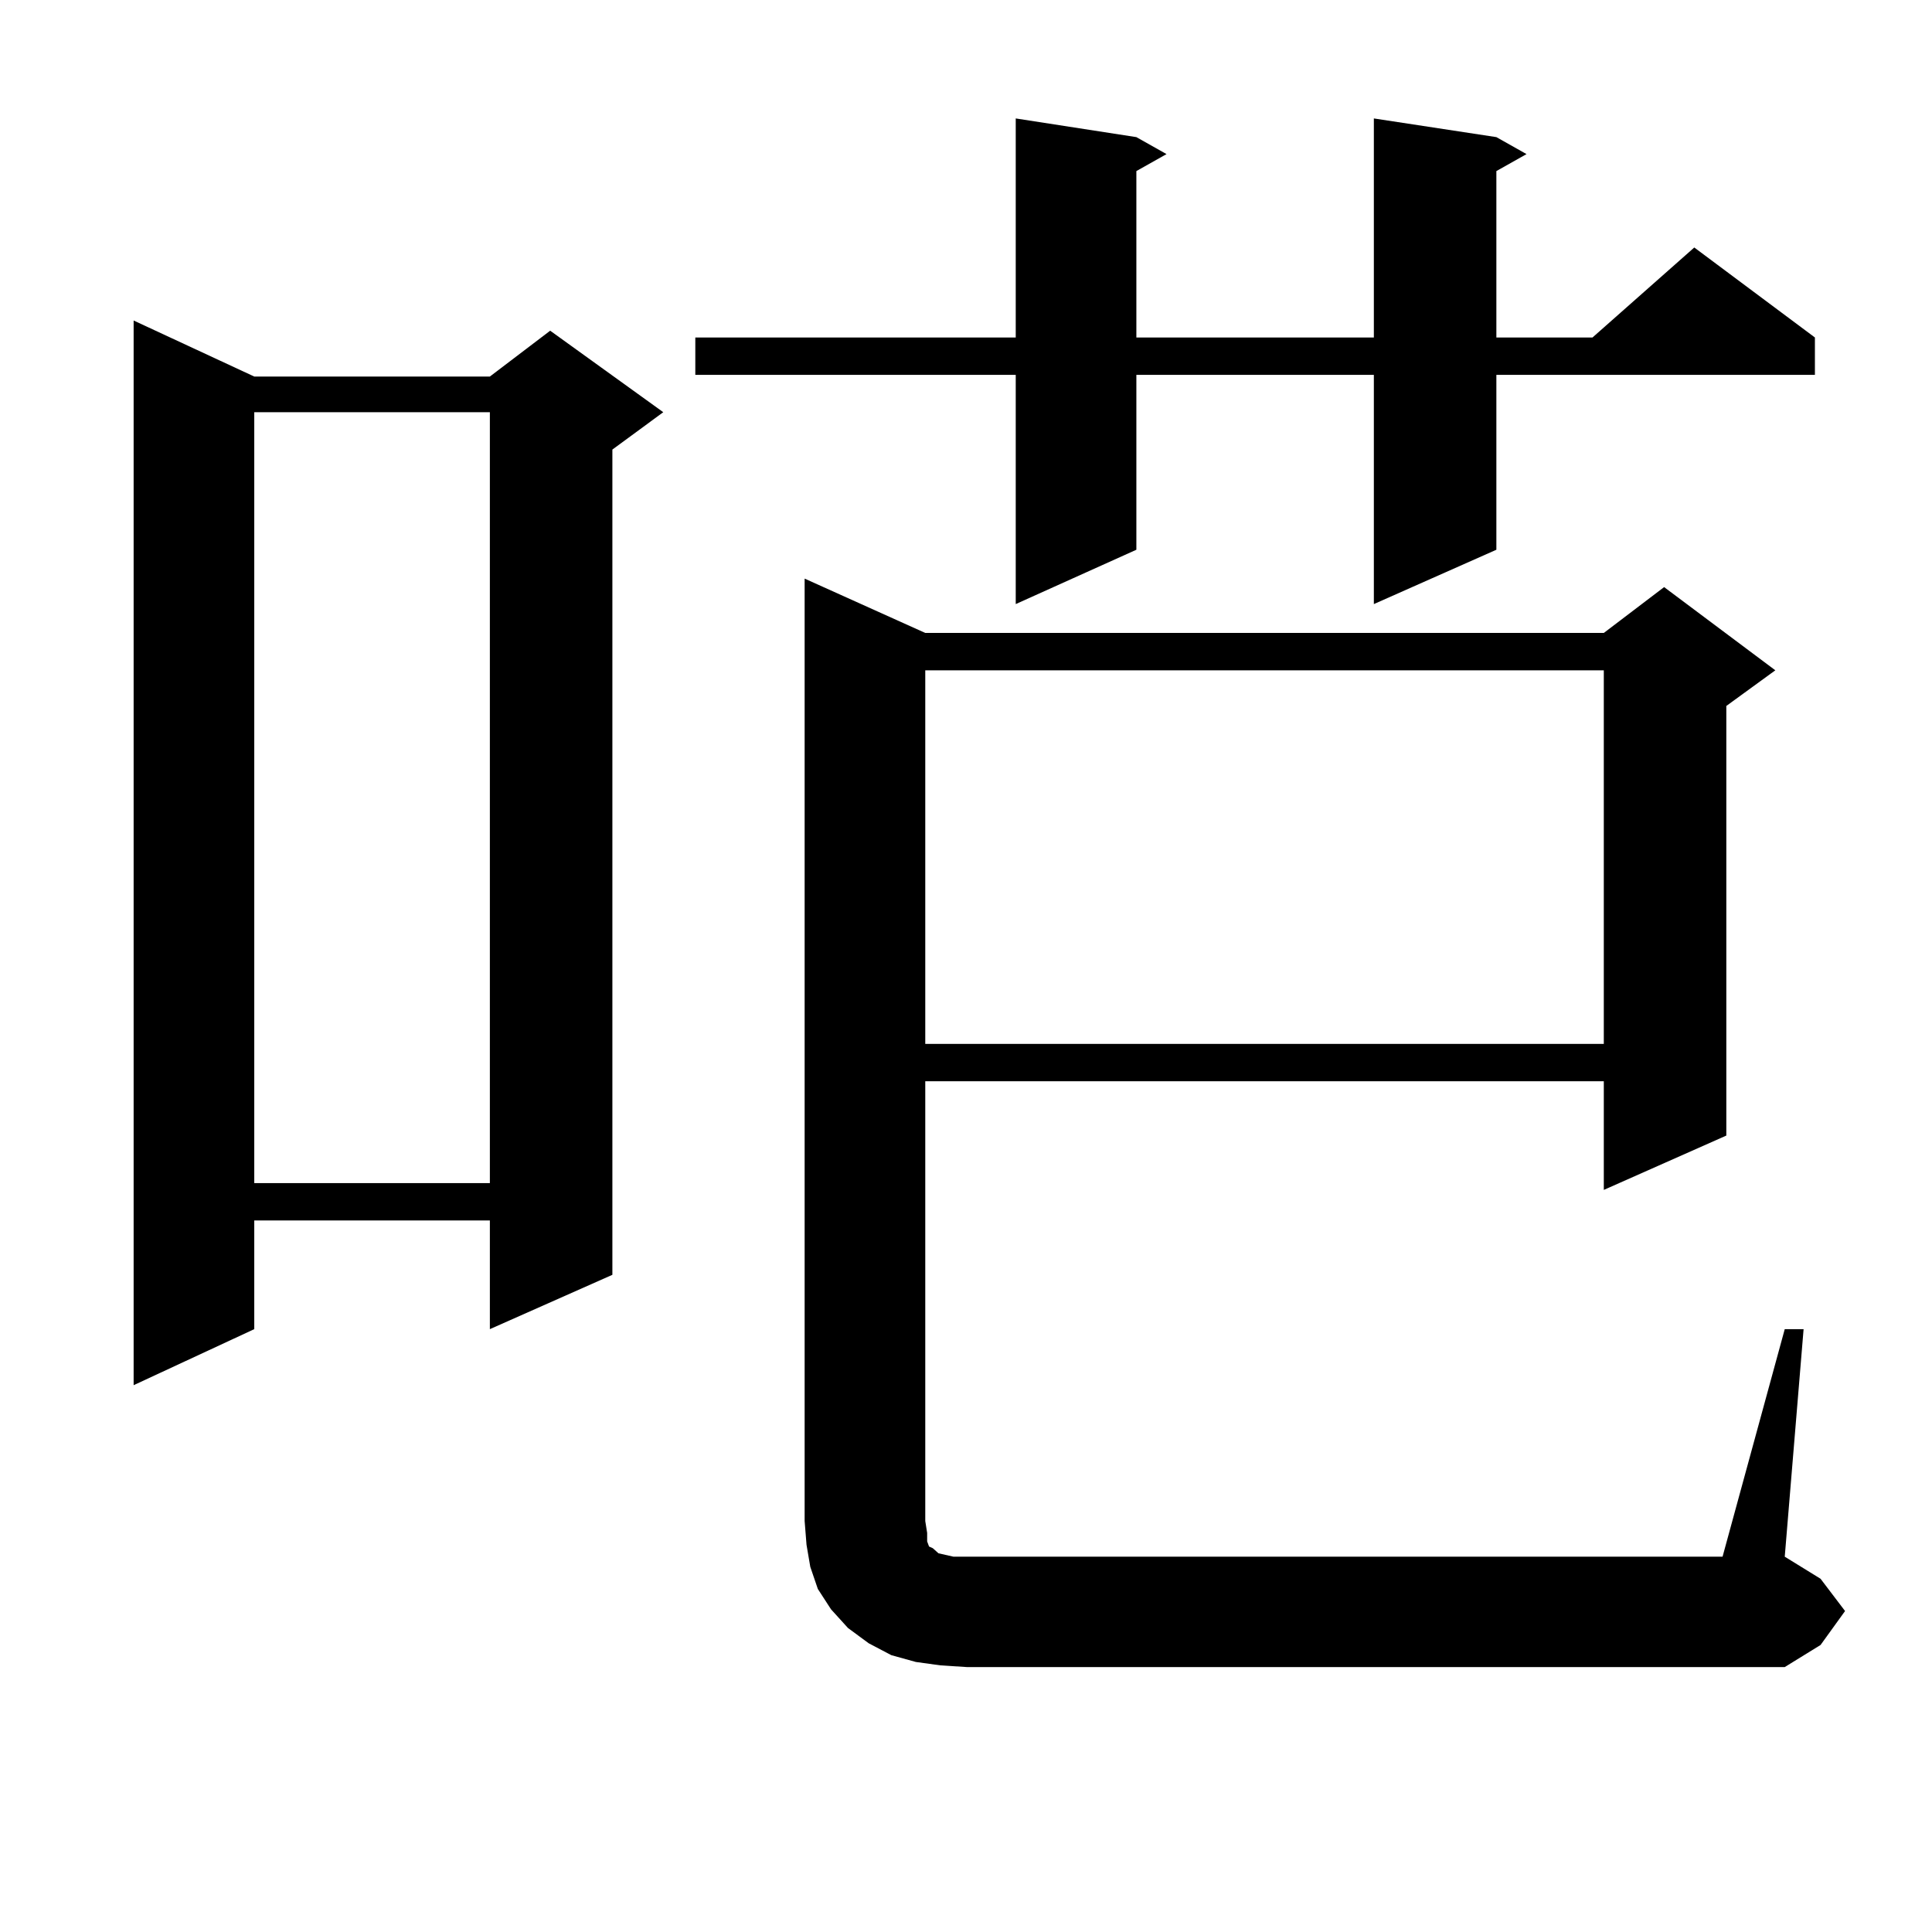 <?xml version="1.0" encoding="utf-8"?>
<!-- Generator: Adobe Illustrator 16.0.0, SVG Export Plug-In . SVG Version: 6.00 Build 0)  -->
<!DOCTYPE svg PUBLIC "-//W3C//DTD SVG 1.1//EN" "http://www.w3.org/Graphics/SVG/1.1/DTD/svg11.dtd">
<svg version="1.1" id="图层_1" xmlns="http://www.w3.org/2000/svg" xmlns:xlink="http://www.w3.org/1999/xlink" x="0px" y="0px"
	 width="1000px" height="1000px" viewBox="0 0 1000 1000" enable-background="new 0 0 1000 1000" xml:space="preserve">
<path d="M131.606,194.898h121.948l31.219-23.73l58.535,42.188l-26.341,19.336V659.84l-63.413,28.125v-56.25H131.606v56.25
	l-62.438,29.004V165.895L131.606,194.898z M131.606,213.355v399.023h121.948V213.355H131.606z M774.518,70.973l15.609,8.789
	l-15.609,8.789v86.133h49.755l52.682-46.582l62.438,46.582v19.336H774.518v90.527l-63.413,28.125V194.02H588.181v90.527
	l-62.438,28.125V194.02h-165.85v-19.336h165.85V61.305l62.438,9.668l15.609,8.789l-15.609,8.789v86.133h122.924V61.305
	L774.518,70.973z M923.782,687.965h9.756l-9.756,117.773l18.536,11.426l12.683,16.699l-12.683,17.578l-18.536,11.426H500.378
	l-13.658-0.879l-12.683-1.758l-12.683-3.516l-11.707-6.152l-10.731-7.91l-8.78-9.668l-6.829-10.547l-3.902-11.426l-1.951-11.426
	l-0.976-12.305V299.488l62.438,28.125h351.211l31.219-23.73l57.56,43.066l-25.365,18.457V587.77l-63.413,28.125v-56.25H478.915
	v227.637l0.976,6.152v4.395l0.976,2.637l1.951,0.879l0.976,0.879l0.976,0.879l0.976,0.879l3.902,0.879l3.902,0.879h398.039
	L923.782,687.965z M478.915,346.949v193.359h351.211V346.949H478.915z"/>
</svg>
